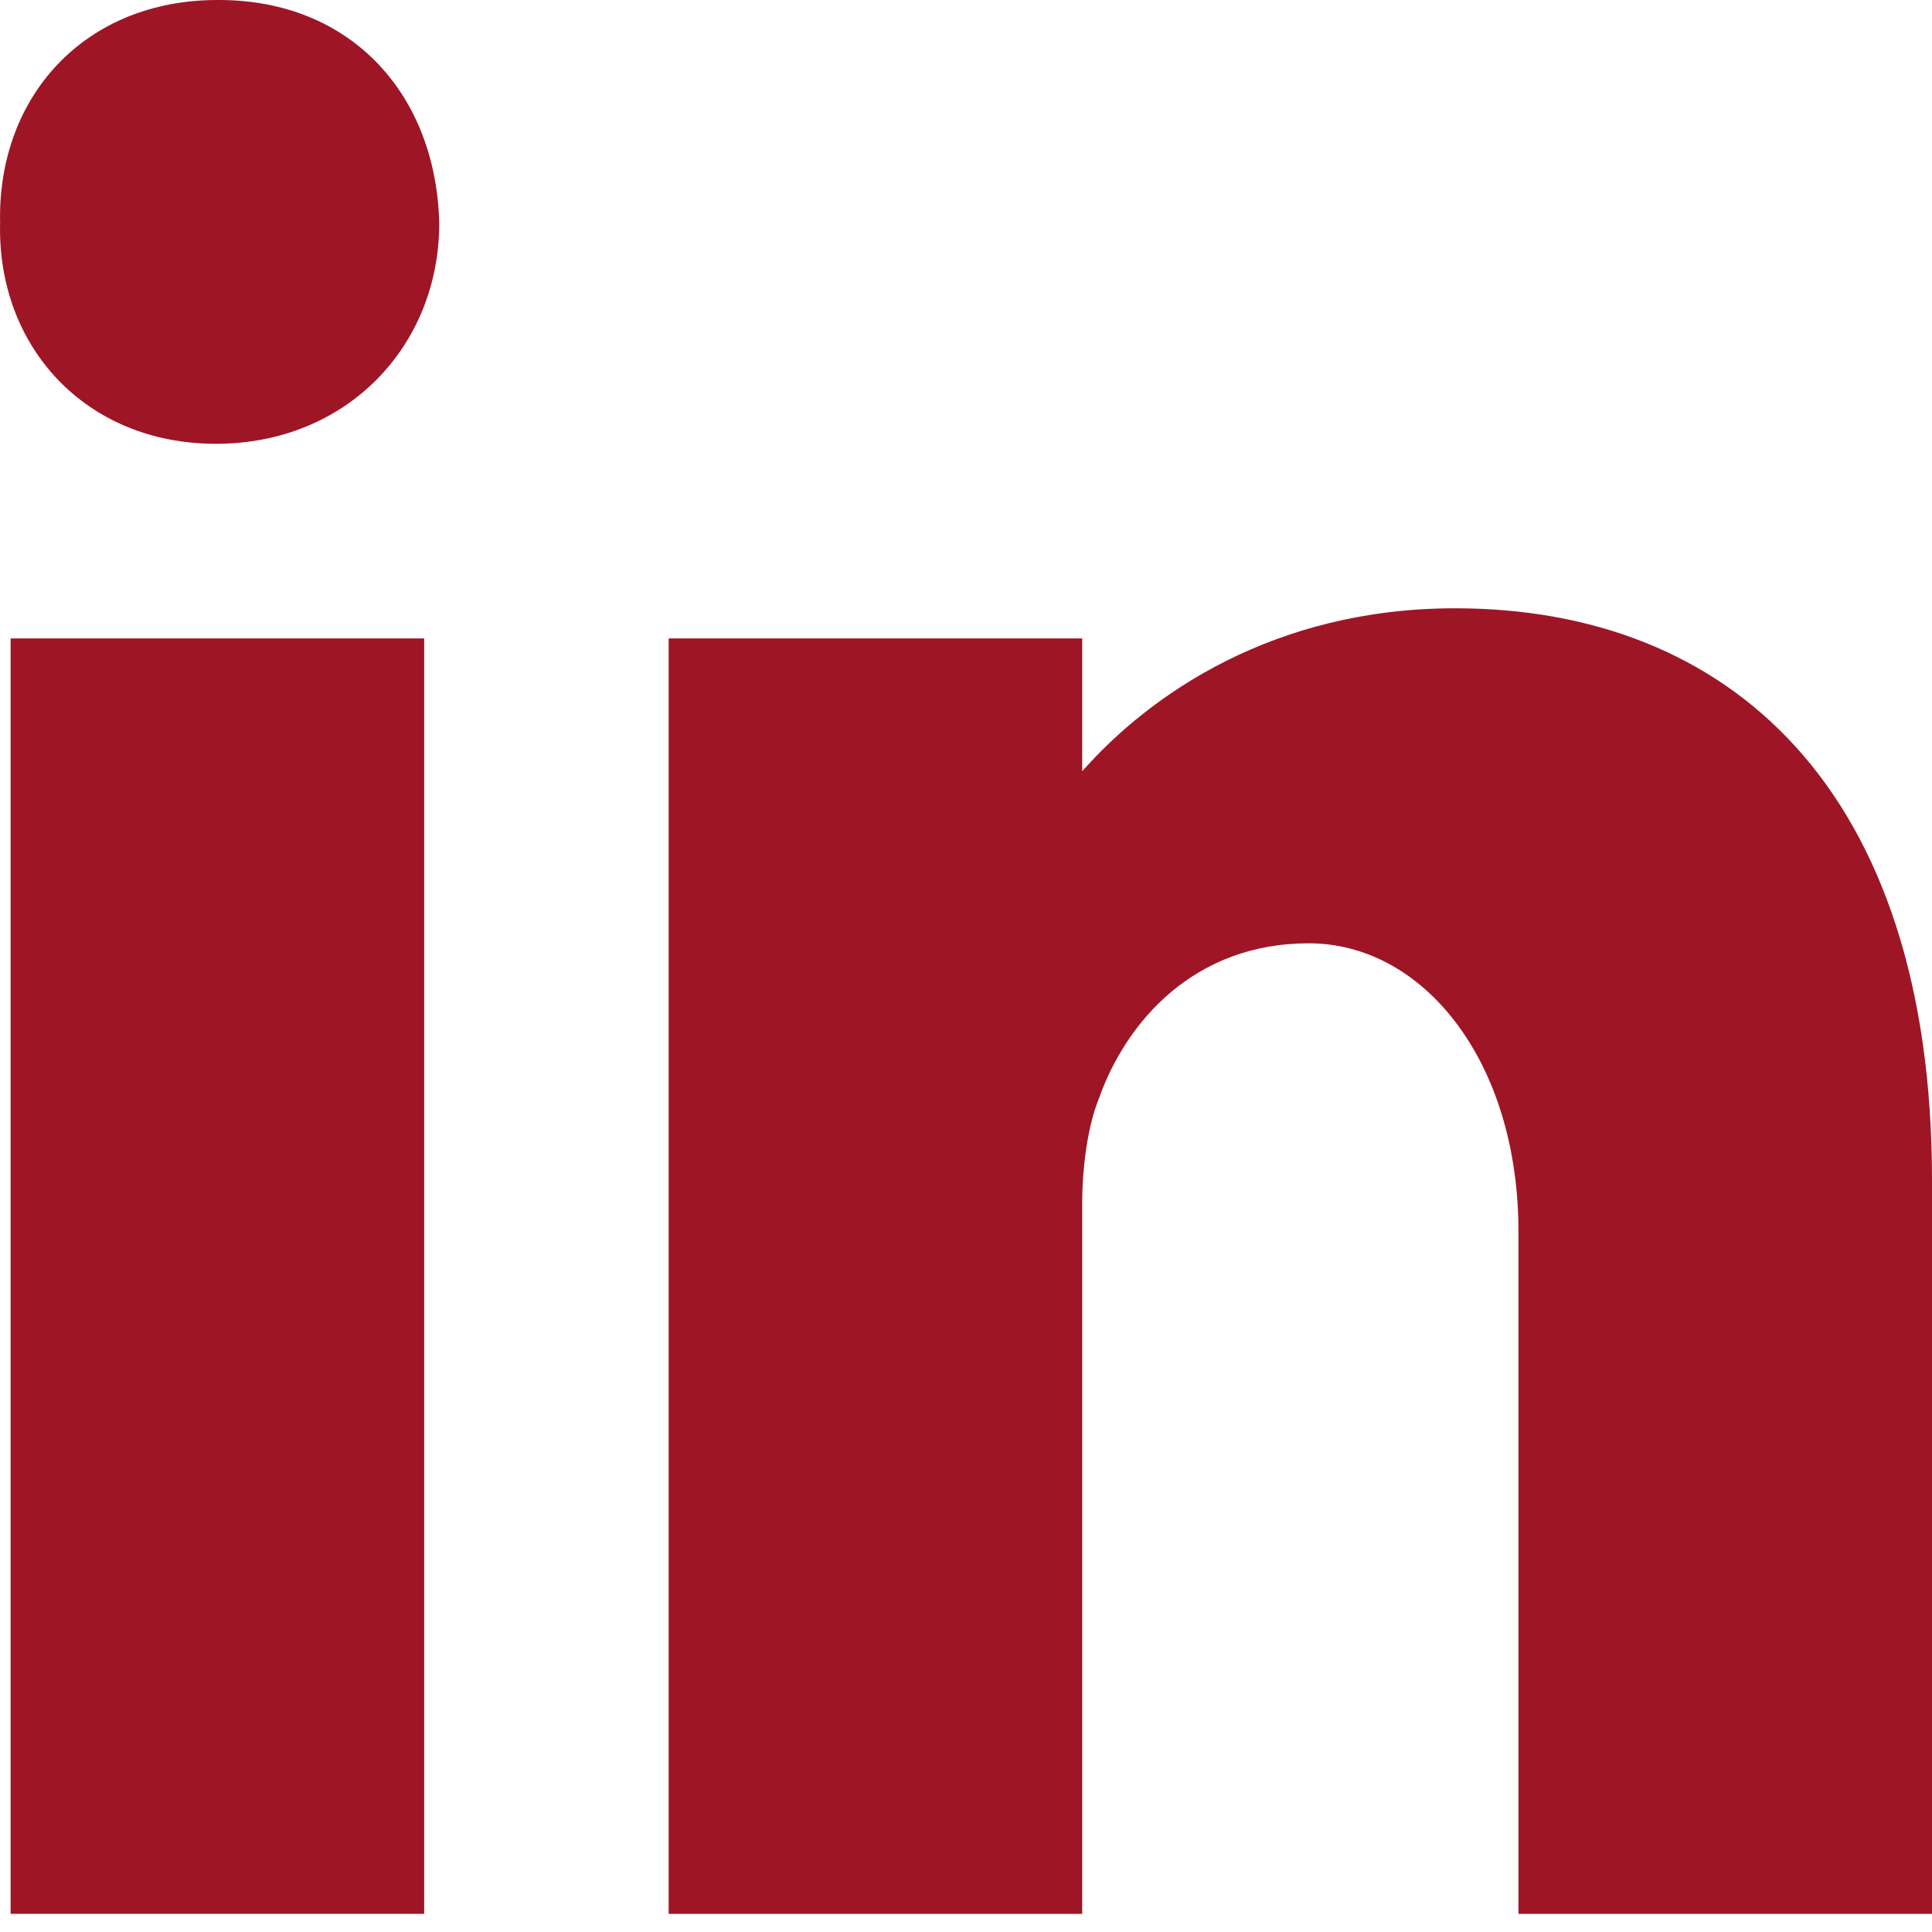 <svg width="20" height="20" viewBox="0 0 20 20" fill="none" xmlns="http://www.w3.org/2000/svg">
<path d="M4.391 6.609H0.11V19.812H4.391V6.609Z" fill="#9E1526"/>
<path d="M2.251 0C0.876 0 -0.03 1 0.001 2.312C-0.03 3.578 0.876 4.594 2.235 4.594C3.594 4.594 4.547 3.578 4.547 2.312C4.516 0.984 3.641 0 2.266 0H2.251Z" fill="#9E1526"/>
<path d="M15.063 6.297C13.188 6.297 11.906 7.187 11.203 7.984V6.609H6.922V19.812H11.203V12.453C11.203 12.062 11.266 11.64 11.375 11.374C11.656 10.578 12.36 9.765 13.547 9.765C14.735 9.765 15.719 10.984 15.719 12.749V19.812H20V12.218C20 8.156 17.891 6.297 15.063 6.297Z" fill="#9E1526"/>
</svg>
